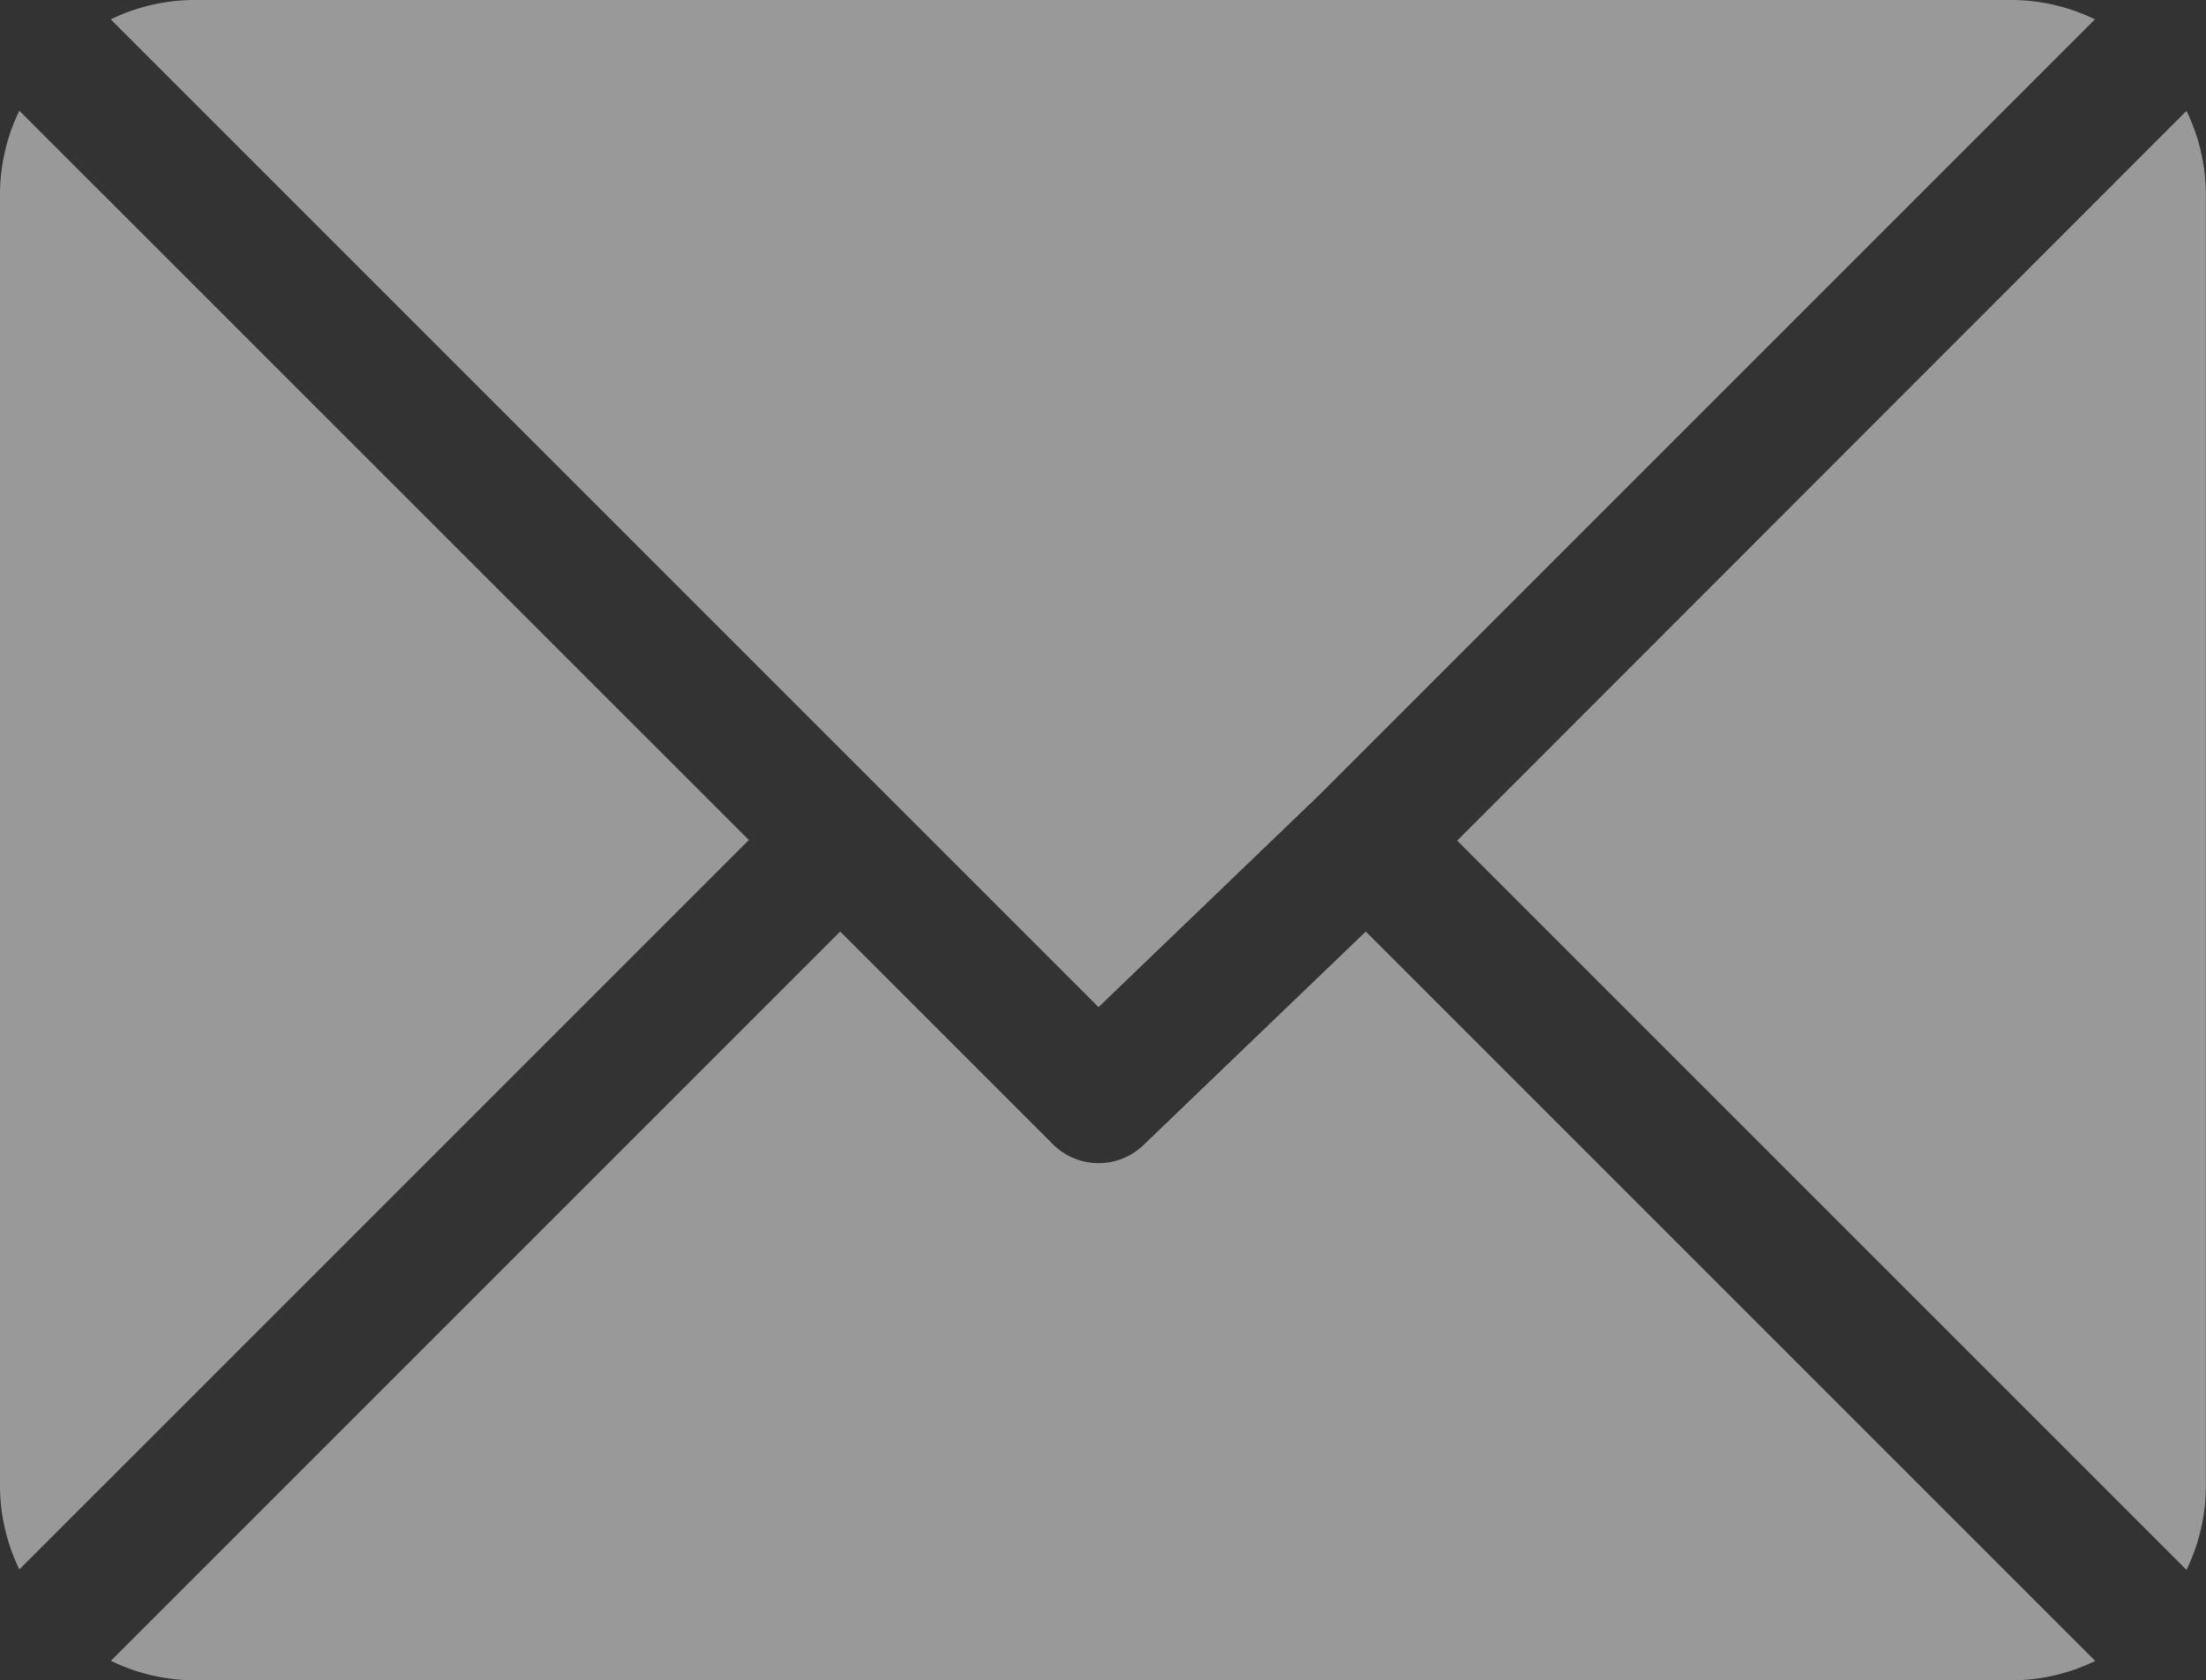 <?xml version="1.0" encoding="UTF-8"?> <svg xmlns="http://www.w3.org/2000/svg" width="14.123" height="10.757" viewBox="0 0 14.123 10.757"><rect x="0" y="0" width="14.123" height="10.757" fill="#333333" stroke="none"/> <g opacity="0.5"> <g transform="translate(0.709 0)"> <path d="M37.893,61H26.253a1.227,1.227,0,0,0-.532.124l6.324,6.324,1.417-1.362h0l4.962-4.962A1.227,1.227,0,0,0,37.893,61Z" transform="translate(-25.721 -61)" fill="#fff"></path> </g> <g transform="translate(9.329 0.71)"> <path d="M342.882,86.728,338.213,91.4l4.669,4.669a1.227,1.227,0,0,0,.124-.532V87.26A1.227,1.227,0,0,0,342.882,86.728Z" transform="translate(-338.213 -86.728)" fill="#fff"></path> </g> <g transform="translate(0 0.709)"> <path d="M.124,86.721A1.227,1.227,0,0,0,0,87.253v8.275a1.227,1.227,0,0,0,.124.532L4.794,91.39Z" transform="translate(0 -86.721)" fill="#fff"></path> </g> <g transform="translate(0.709 5.964)"> <path d="M33.749,277.211l-1.418,1.362a.414.414,0,0,1-.585,0l-1.362-1.362-4.669,4.669a1.227,1.227,0,0,0,.532.125h11.64a1.227,1.227,0,0,0,.532-.124Z" transform="translate(-25.714 -277.211)" fill="#fff"></path> </g> </g> </svg> 